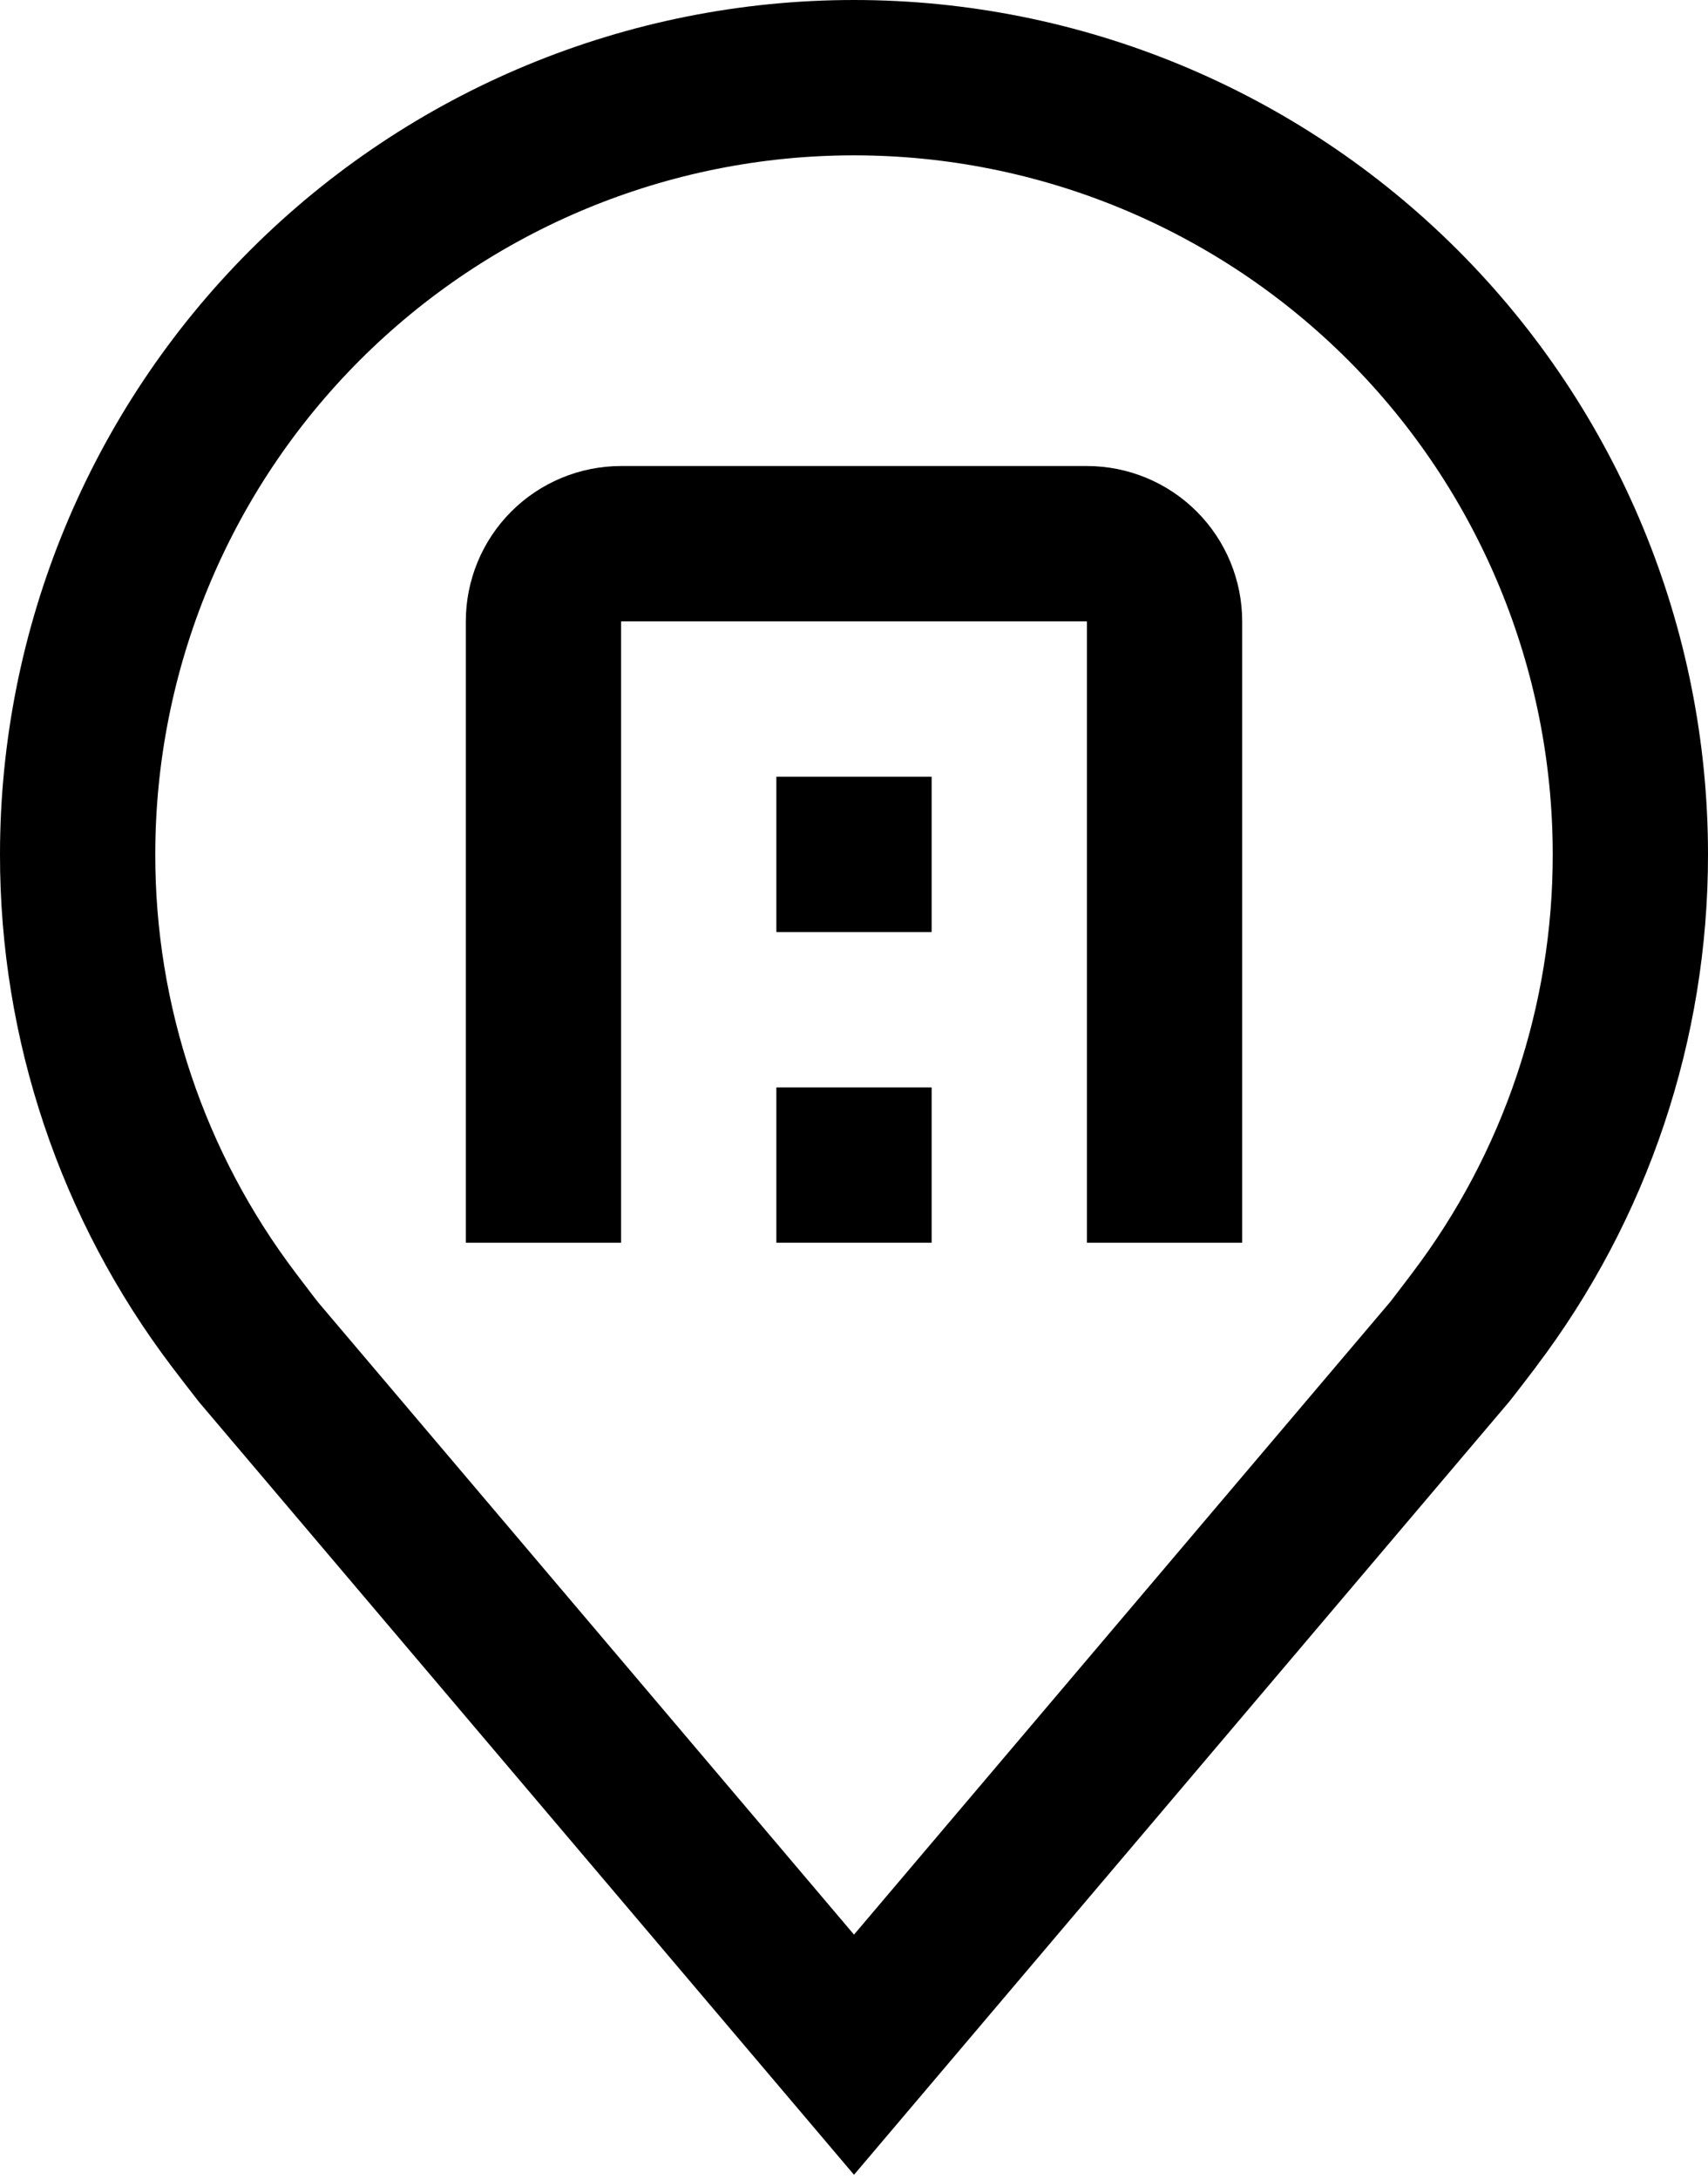 <svg width="400" height="510" viewBox="0 0 400 510" fill="none" xmlns="http://www.w3.org/2000/svg">
<path d="M200 509.091L46.618 328.2C44.487 325.484 42.378 322.75 40.291 320C14.104 285.48 -0.049 243.329 0 200C0 146.957 21.072 96.086 58.579 58.579C96.086 21.071 146.957 0 200 0C253.043 0 303.914 21.071 341.421 58.579C378.929 96.086 400 146.957 400 200C400.042 243.308 385.897 285.438 359.727 319.945L359.709 320C359.709 320 354.254 327.163 353.436 328.127L200 509.091ZM69.327 298.091C69.327 298.091 73.564 303.691 74.527 304.891L200 452.872L325.636 304.691C326.436 303.691 330.709 298.036 330.709 298.036C352.113 269.839 363.68 235.401 363.636 200C363.636 156.601 346.396 114.979 315.708 84.292C285.021 53.604 243.399 36.364 200 36.364C156.601 36.364 114.979 53.604 84.292 84.292C53.604 114.979 36.364 156.601 36.364 200C36.319 235.423 47.899 269.883 69.327 298.091Z" fill="black"/>
<path d="M290.909 290.909H254.545V145.454H145.455V290.909H109.091V145.454C109.091 135.81 112.922 126.561 119.742 119.742C126.561 112.922 135.81 109.091 145.455 109.091H254.545C264.19 109.091 273.439 112.922 280.258 119.742C287.078 126.561 290.909 135.81 290.909 145.454V290.909Z" fill="black"/>
<path d="M181.818 254.545H218.182V290.909H181.818V254.545ZM181.818 181.818H218.182V218.182H181.818V181.818Z" fill="black"/>
</svg>

